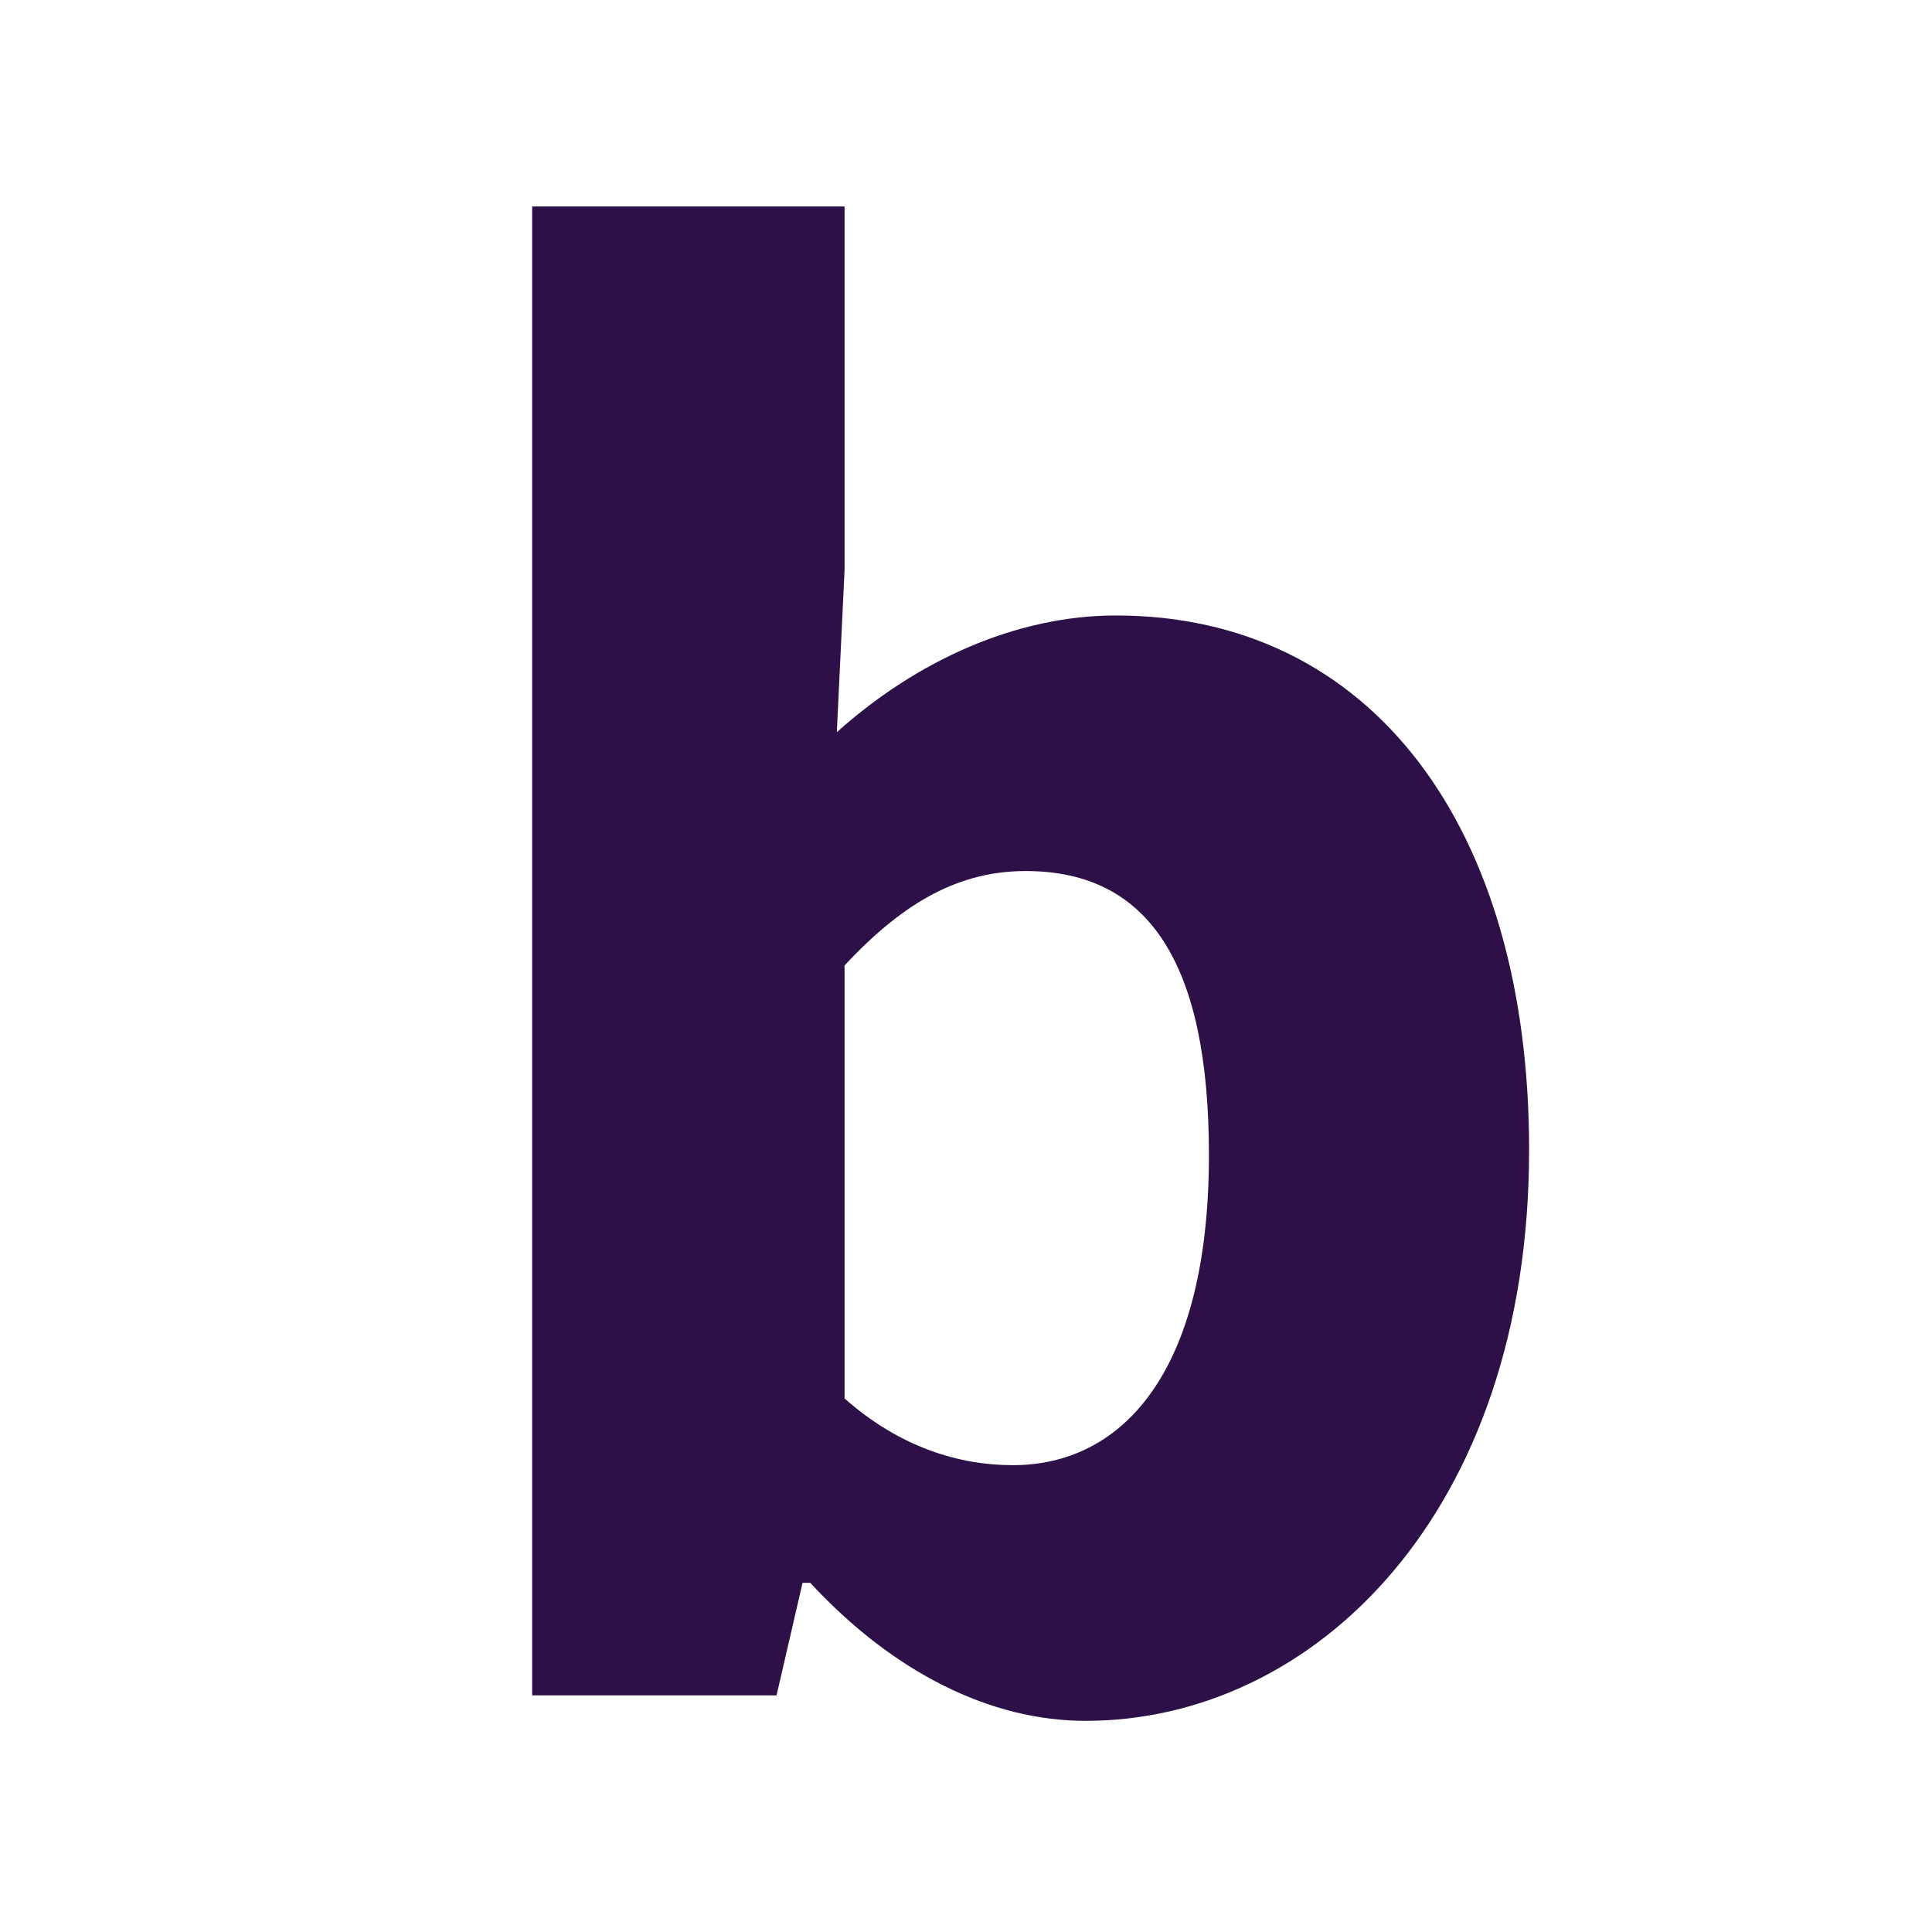 <svg id="Layer_1" data-name="Layer 1" xmlns="http://www.w3.org/2000/svg" viewBox="0 0 1000 1000"><defs><style>.cls-1{fill:none;}.cls-2{fill:#2d1047;}</style></defs><rect class="cls-1" width="1000" height="1000"/><path class="cls-2" d="M419.4,819.27h-4l-13.46,58.24H275.44V106.87h161.7V295.14l-4,83.85c41.4-37.14,92.9-60.42,144.4-60.42,132.13,0,213.92,109.22,213.92,276.56,0,188.17-111.42,295.58-229.57,295.58C513.09,890.71,462.75,866.12,419.4,819.27ZM625.74,597.85c0-98-30.28-147-94.82-147-33.25,0-62.22,14.87-93.78,48.89v224.1c29,25.61,59.76,34.53,87.06,34.53C580.59,758.4,625.74,710.81,625.74,597.85Z"/></svg>